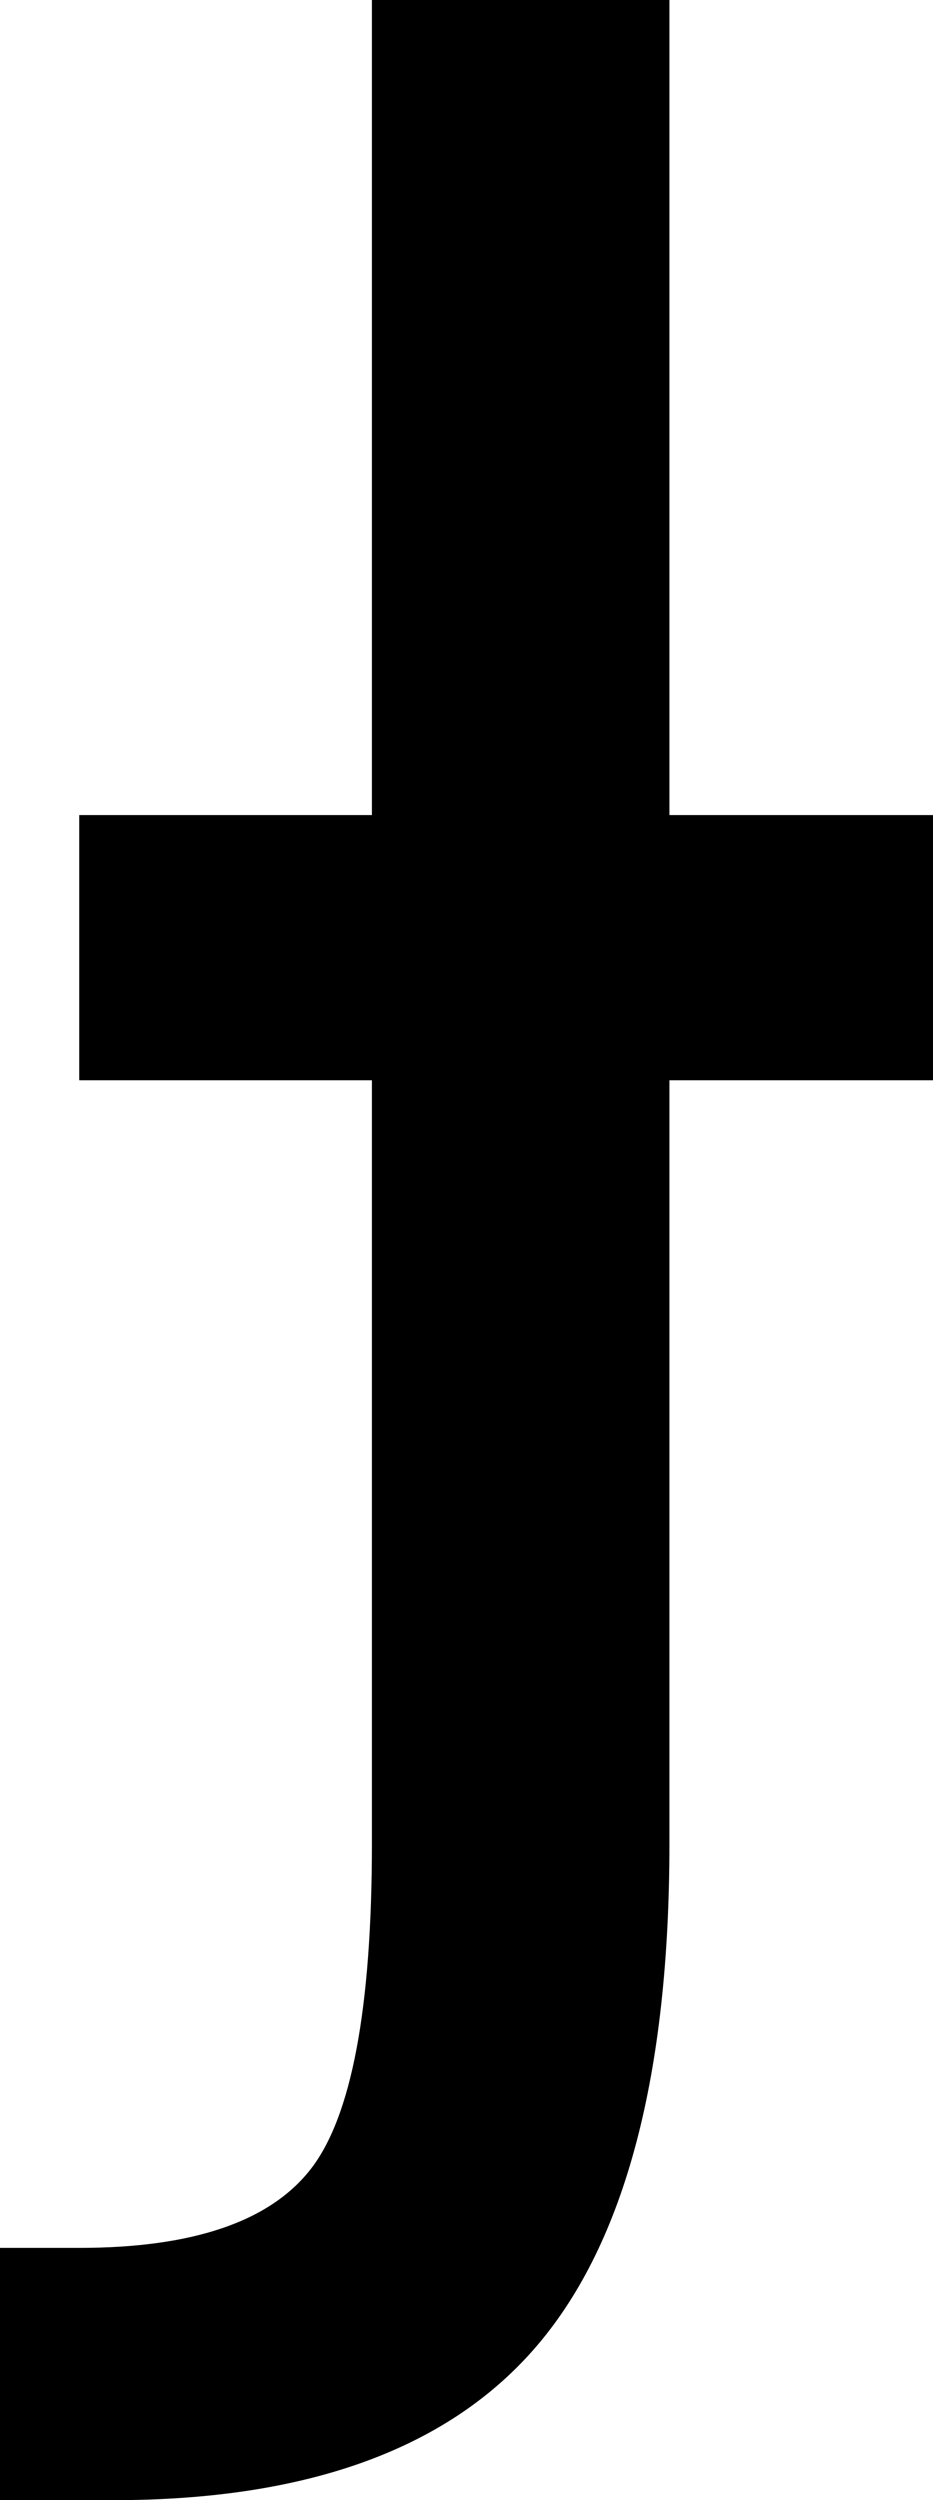<?xml version="1.0" encoding="UTF-8" standalone="no"?>
<!-- Created with Inkscape (http://www.inkscape.org/) -->

<svg
   xmlns:dc="http://purl.org/dc/elements/1.1/"
   xmlns:cc="http://creativecommons.org/ns#"
   xmlns:rdf="http://www.w3.org/1999/02/22-rdf-syntax-ns#"
   xmlns:svg="http://www.w3.org/2000/svg"
   xmlns="http://www.w3.org/2000/svg"
   xmlns:sodipodi="http://sodipodi.sourceforge.net/DTD/sodipodi-0.dtd"
   xmlns:inkscape="http://www.inkscape.org/namespaces/inkscape"
   width="140.869"
   height="377.441"
   id="svg2"
   inkscape:label="Pozadí"
   sodipodi:version="0.32"
   inkscape:version="0.48.2 r9819"
   sodipodi:docname="0x025f.svg"
   version="1.0"
   inkscape:export-filename="/home/jspitzm/lyx/lyx-devel/lib/images/ipa/unicode-insert_0x025f.png"
   inkscape:export-xdpi="4.7689519"
   inkscape:export-ydpi="4.7689519">
  <defs
     id="defs1876" />
  <sodipodi:namedview
     id="base"
     pagecolor="#ffffff"
     bordercolor="#666666"
     borderopacity="1.0"
     inkscape:pageopacity="0.0"
     inkscape:pageshadow="2"
     inkscape:zoom="0.35"
     inkscape:cx="375"
     inkscape:cy="62.857143"
     inkscape:document-units="px"
     inkscape:current-layer="layer1"
     inkscape:window-width="1280"
     inkscape:window-height="968"
     inkscape:window-x="0"
     inkscape:window-y="0"
     showgrid="false"
     inkscape:window-maximized="0" />
  <g
     inkscape:label="Vrstva 1"
     inkscape:groupmode="layer"
     id="layer1"
     transform="translate(363.829,347.953)">
    <path
       transform="translate(-23.367,-155.415)"
       style="font-size:500px;font-style:normal;font-weight:normal;fill:black;fill-opacity:1;stroke:none;stroke-width:1px;stroke-linecap:butt;stroke-linejoin:miter;stroke-opacity:1;font-family:DejaVu Sans"
       d="M -284.309,-192.538 L -239.388,-192.538 L -239.388,-69.491 L -199.593,-69.491 L -199.593,-29.452 L -239.388,-29.452 L -239.388,85.783 C -239.388,120.613 -246.02,145.841 -259.285,161.466 C -272.55,177.091 -293.912,184.904 -323.372,184.904 L -340.462,184.904 L -340.462,146.818 L -328.499,146.818 C -311.409,146.818 -299.772,142.871 -293.587,134.977 C -287.402,127.083 -284.309,110.685 -284.309,85.783 L -284.309,-29.452 L -328.499,-29.452 L -328.499,-69.491 L -284.309,-69.491 L -284.309,-192.538 z "
       id="text1870" />
  </g>
</svg>
